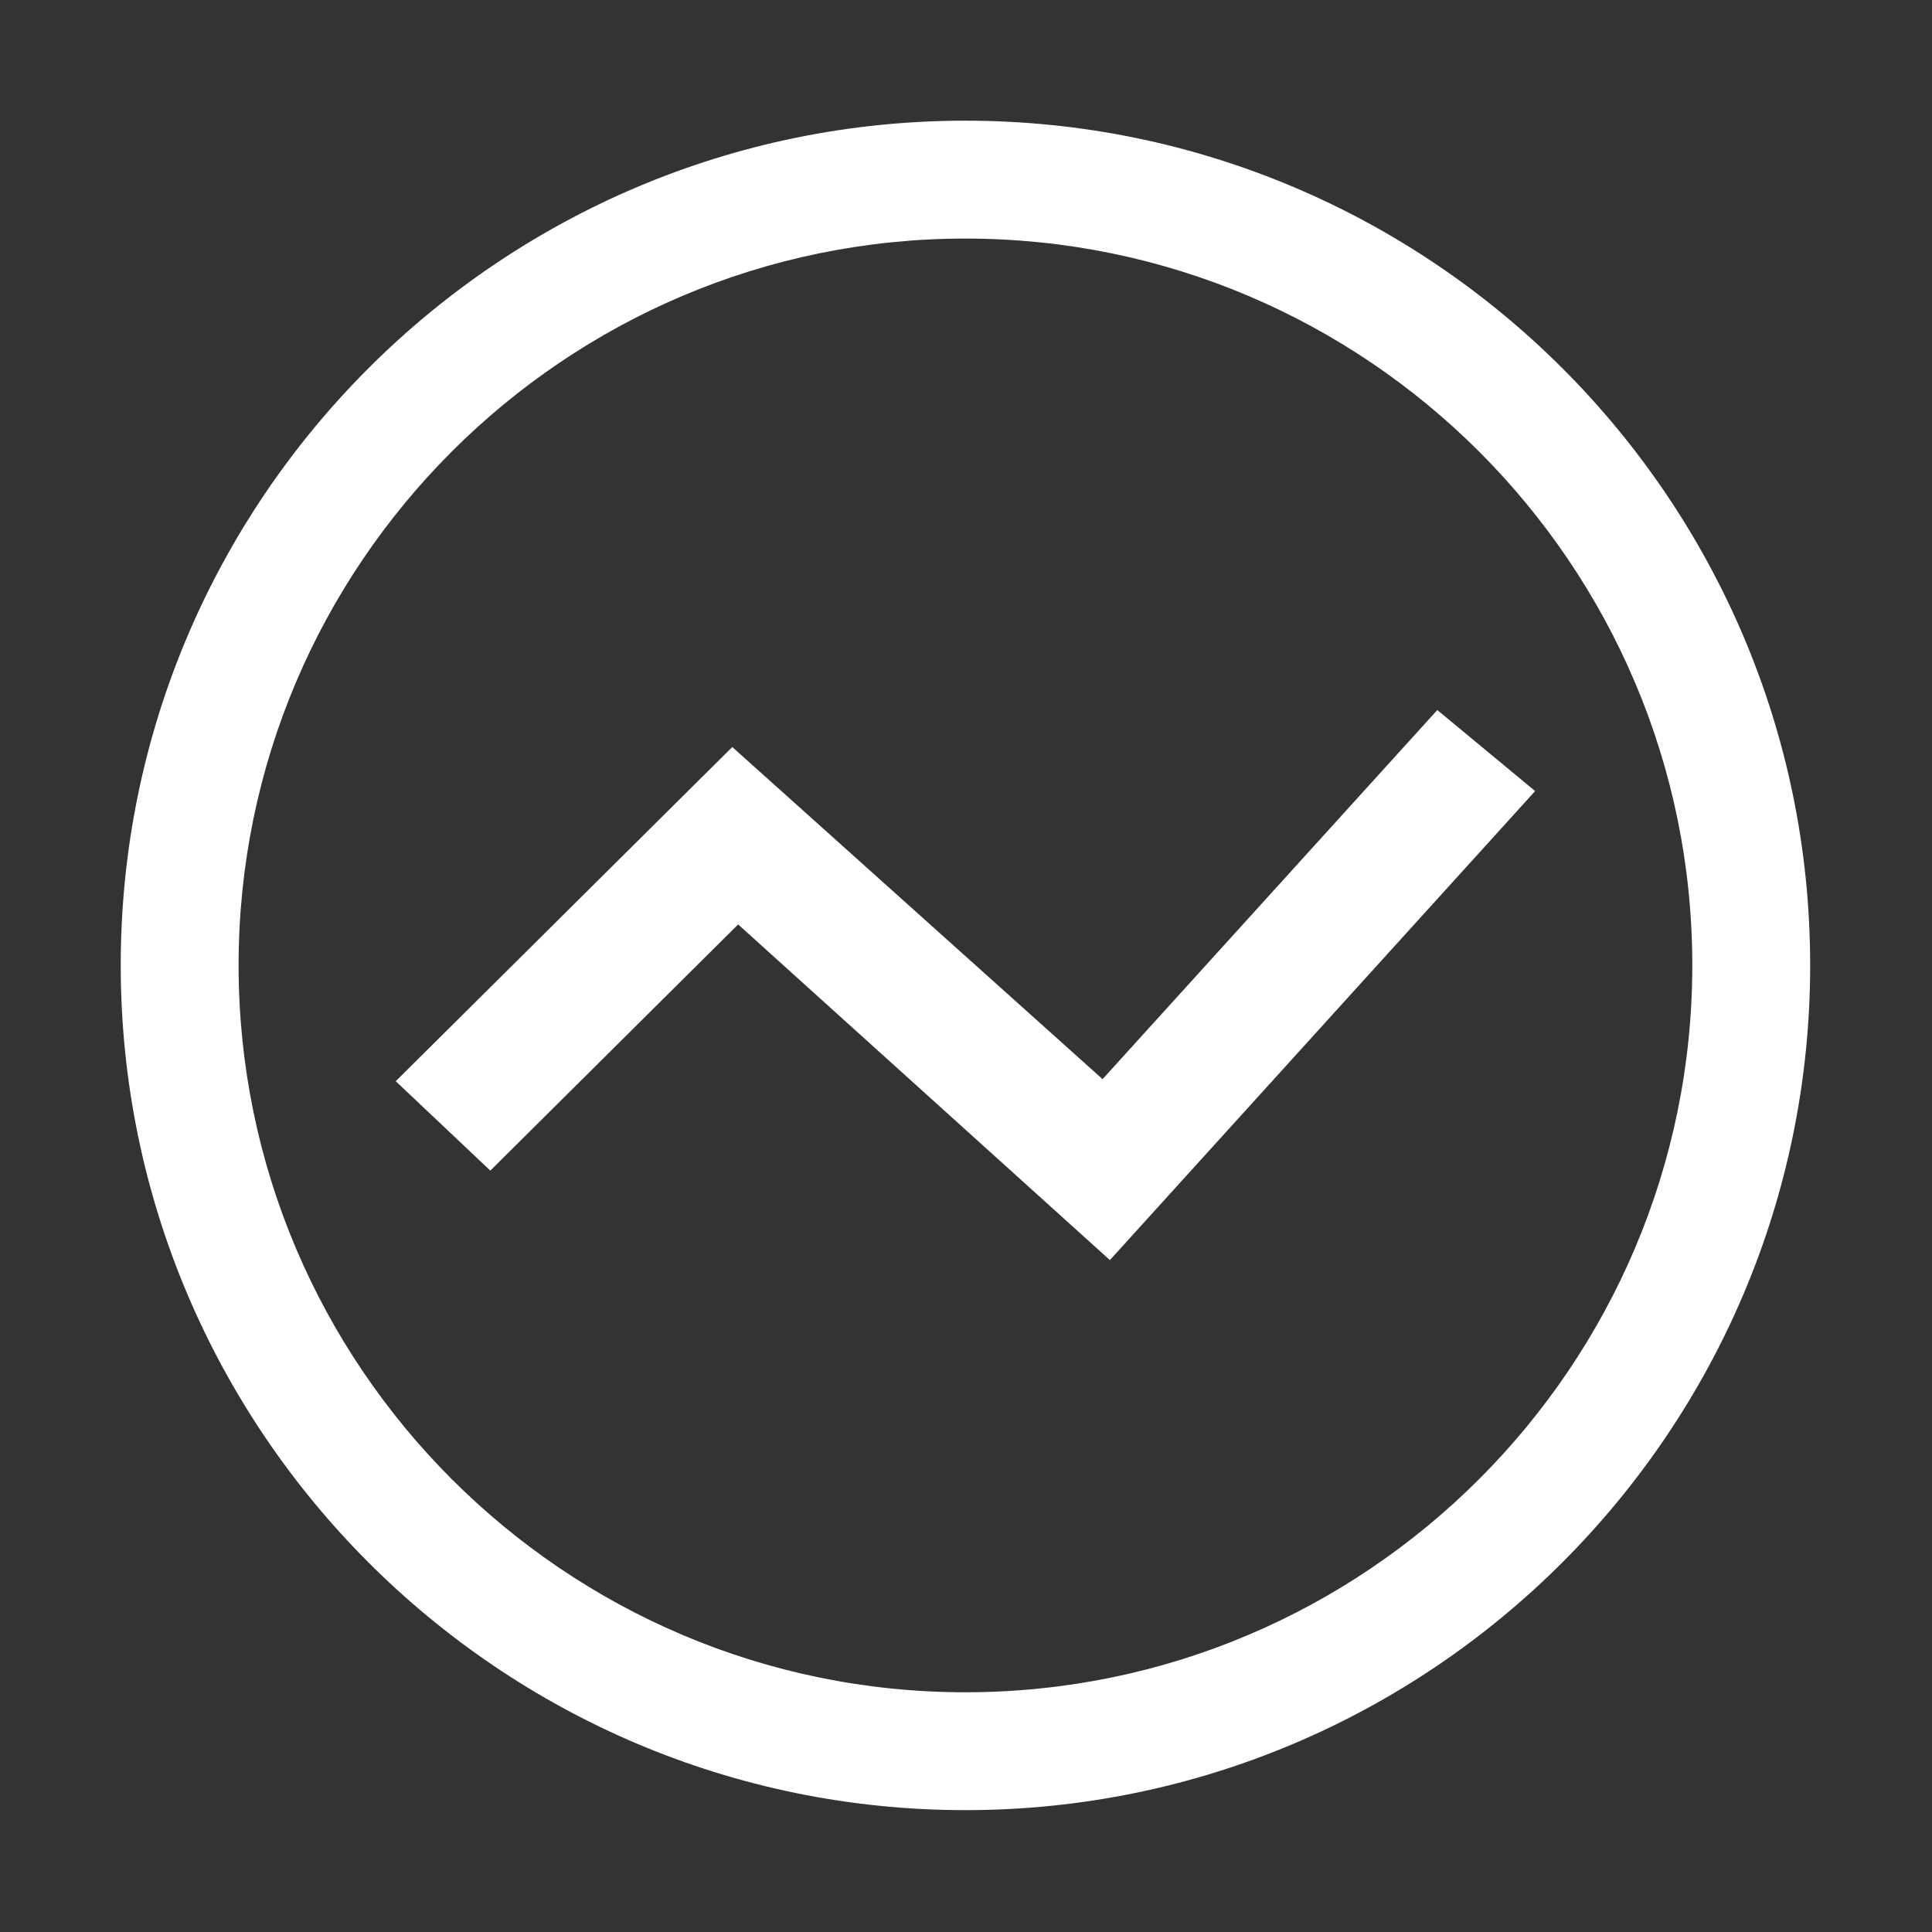 <?xml version="1.0" standalone="no"?><!DOCTYPE svg PUBLIC "-//W3C//DTD SVG 1.1//EN" "http://www.w3.org/Graphics/SVG/1.1/DTD/svg11.dtd"><svg t="1732106987918" class="icon" viewBox="0 0 1024 1024" version="1.1" xmlns="http://www.w3.org/2000/svg" p-id="6213" xmlns:xlink="http://www.w3.org/1999/xlink" width="200" height="200"><rect x="0" y="0" width="1024" height="1024" fill="#333333" stroke="none"/><path d="M511.644 959.41c-246.84 0-447.658-200.921-447.658-447.842 0-246.799 200.819-447.608 447.658-447.608 246.921 0 447.78 200.808 447.78 447.608 0 246.92-200.878 447.842-447.78 447.842z m0.04-832.967c-212.43 0-385.226 172.775-385.226 385.165 0 212.472 172.795 385.33 385.226 385.33 212.433 0 385.269-172.858 385.269-385.33 0-212.39-172.836-385.165-385.269-385.165zM391.234 489.97l-131.35 130.477-50.13-47.383 178.37-177.128 196.263 176.03L761.8 376.333l51.857 42.95L588.27 667.871l-197.037-177.9z" fill="#ffffff" p-id="6214"></path></svg>